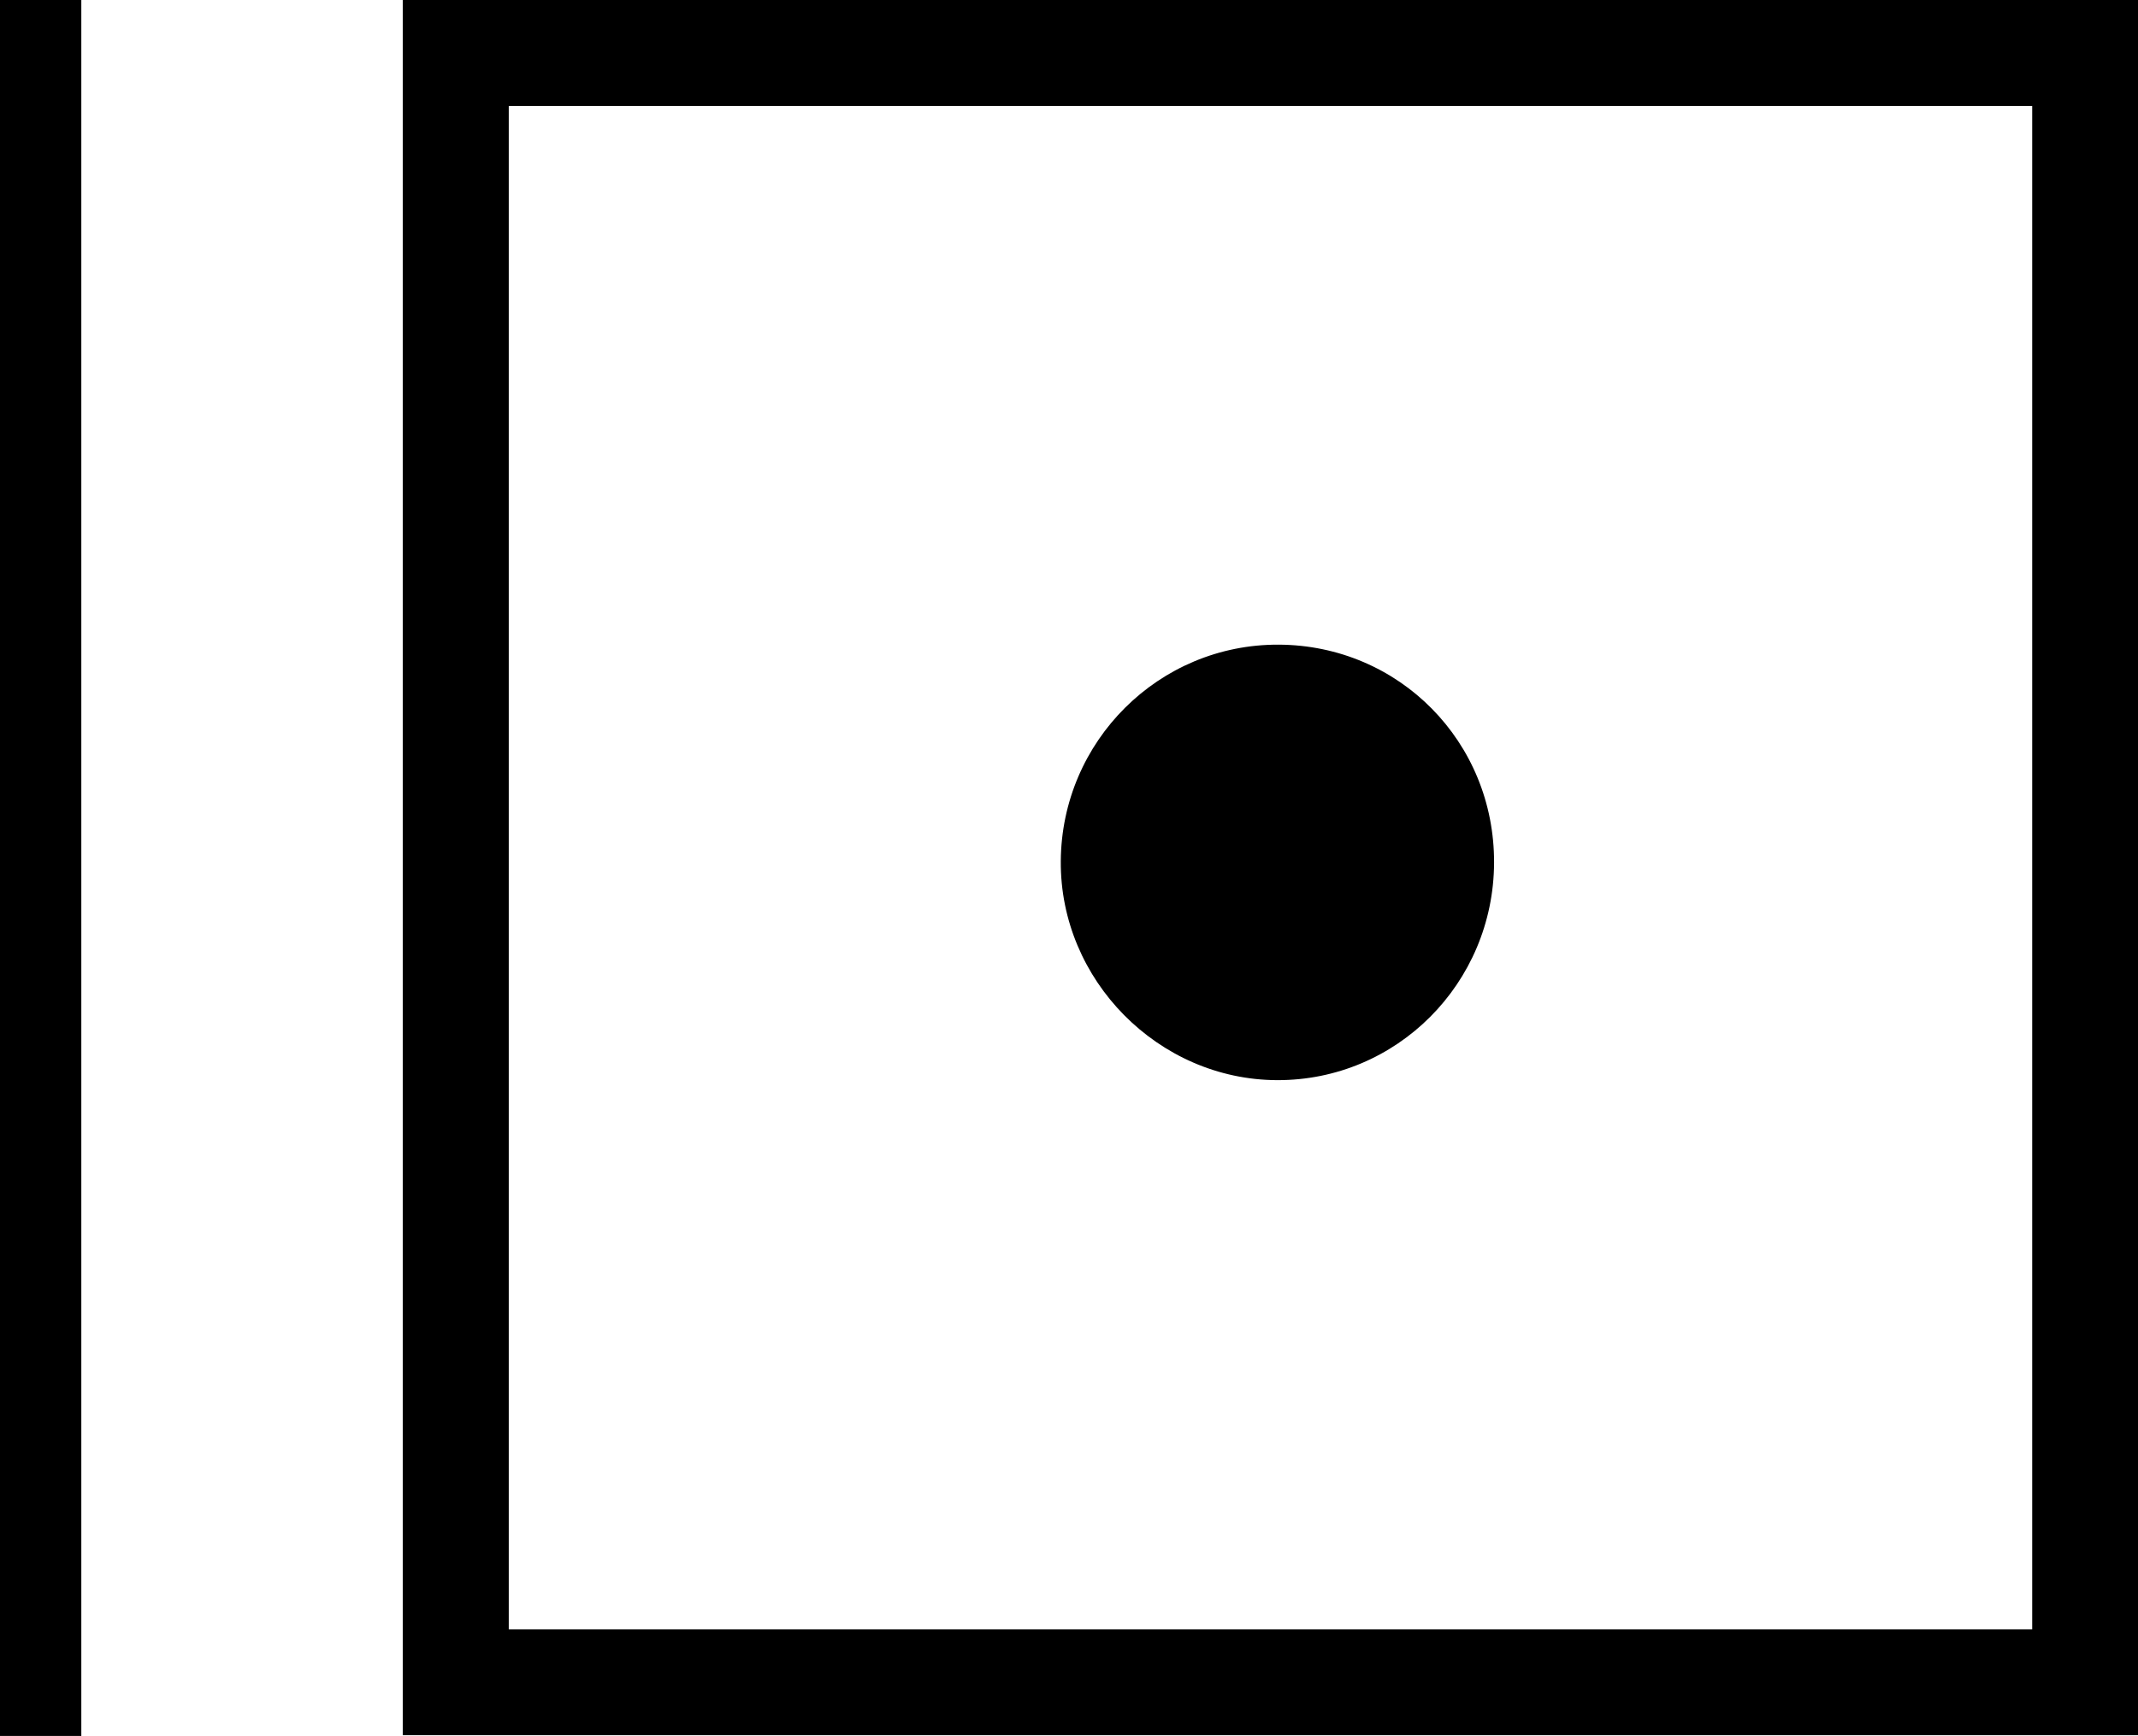 <svg version="1.1" xmlns="http://www.w3.org/2000/svg" xmlns:xlink="http://www.w3.org/1999/xlink" x="0px" y="0px" width="201.671px" height="163.751px" viewBox="0 0 20167 16375" xml:space="preserve">
	<path fill-rule="evenodd" clip-rule="evenodd" d="M20167,16368c-5447,0-10898,0-16368,0c0-5445,0-10896,0-16368c5463,0,10909,0,16368,0M19169,1000c0,0-9572,0-14370,0c0,4805,0,14370,0,14370s9589,0,14370,0"/>
	<path fill-rule="evenodd" clip-rule="evenodd" d="M767,16375c-255,0-502,0-767,0C0,10925,0,5475,0,0c260,0,506,0,767,0"/>
	<path fill-rule="evenodd" clip-rule="evenodd" d="M12061,6081c1137,5,2037,917,2032,2058c-5,1138-920,2054-2047,2050c-1119-4-2048-944-2040-2065C10013,6990,10933,6076,12061,6081z"/>
</svg>
